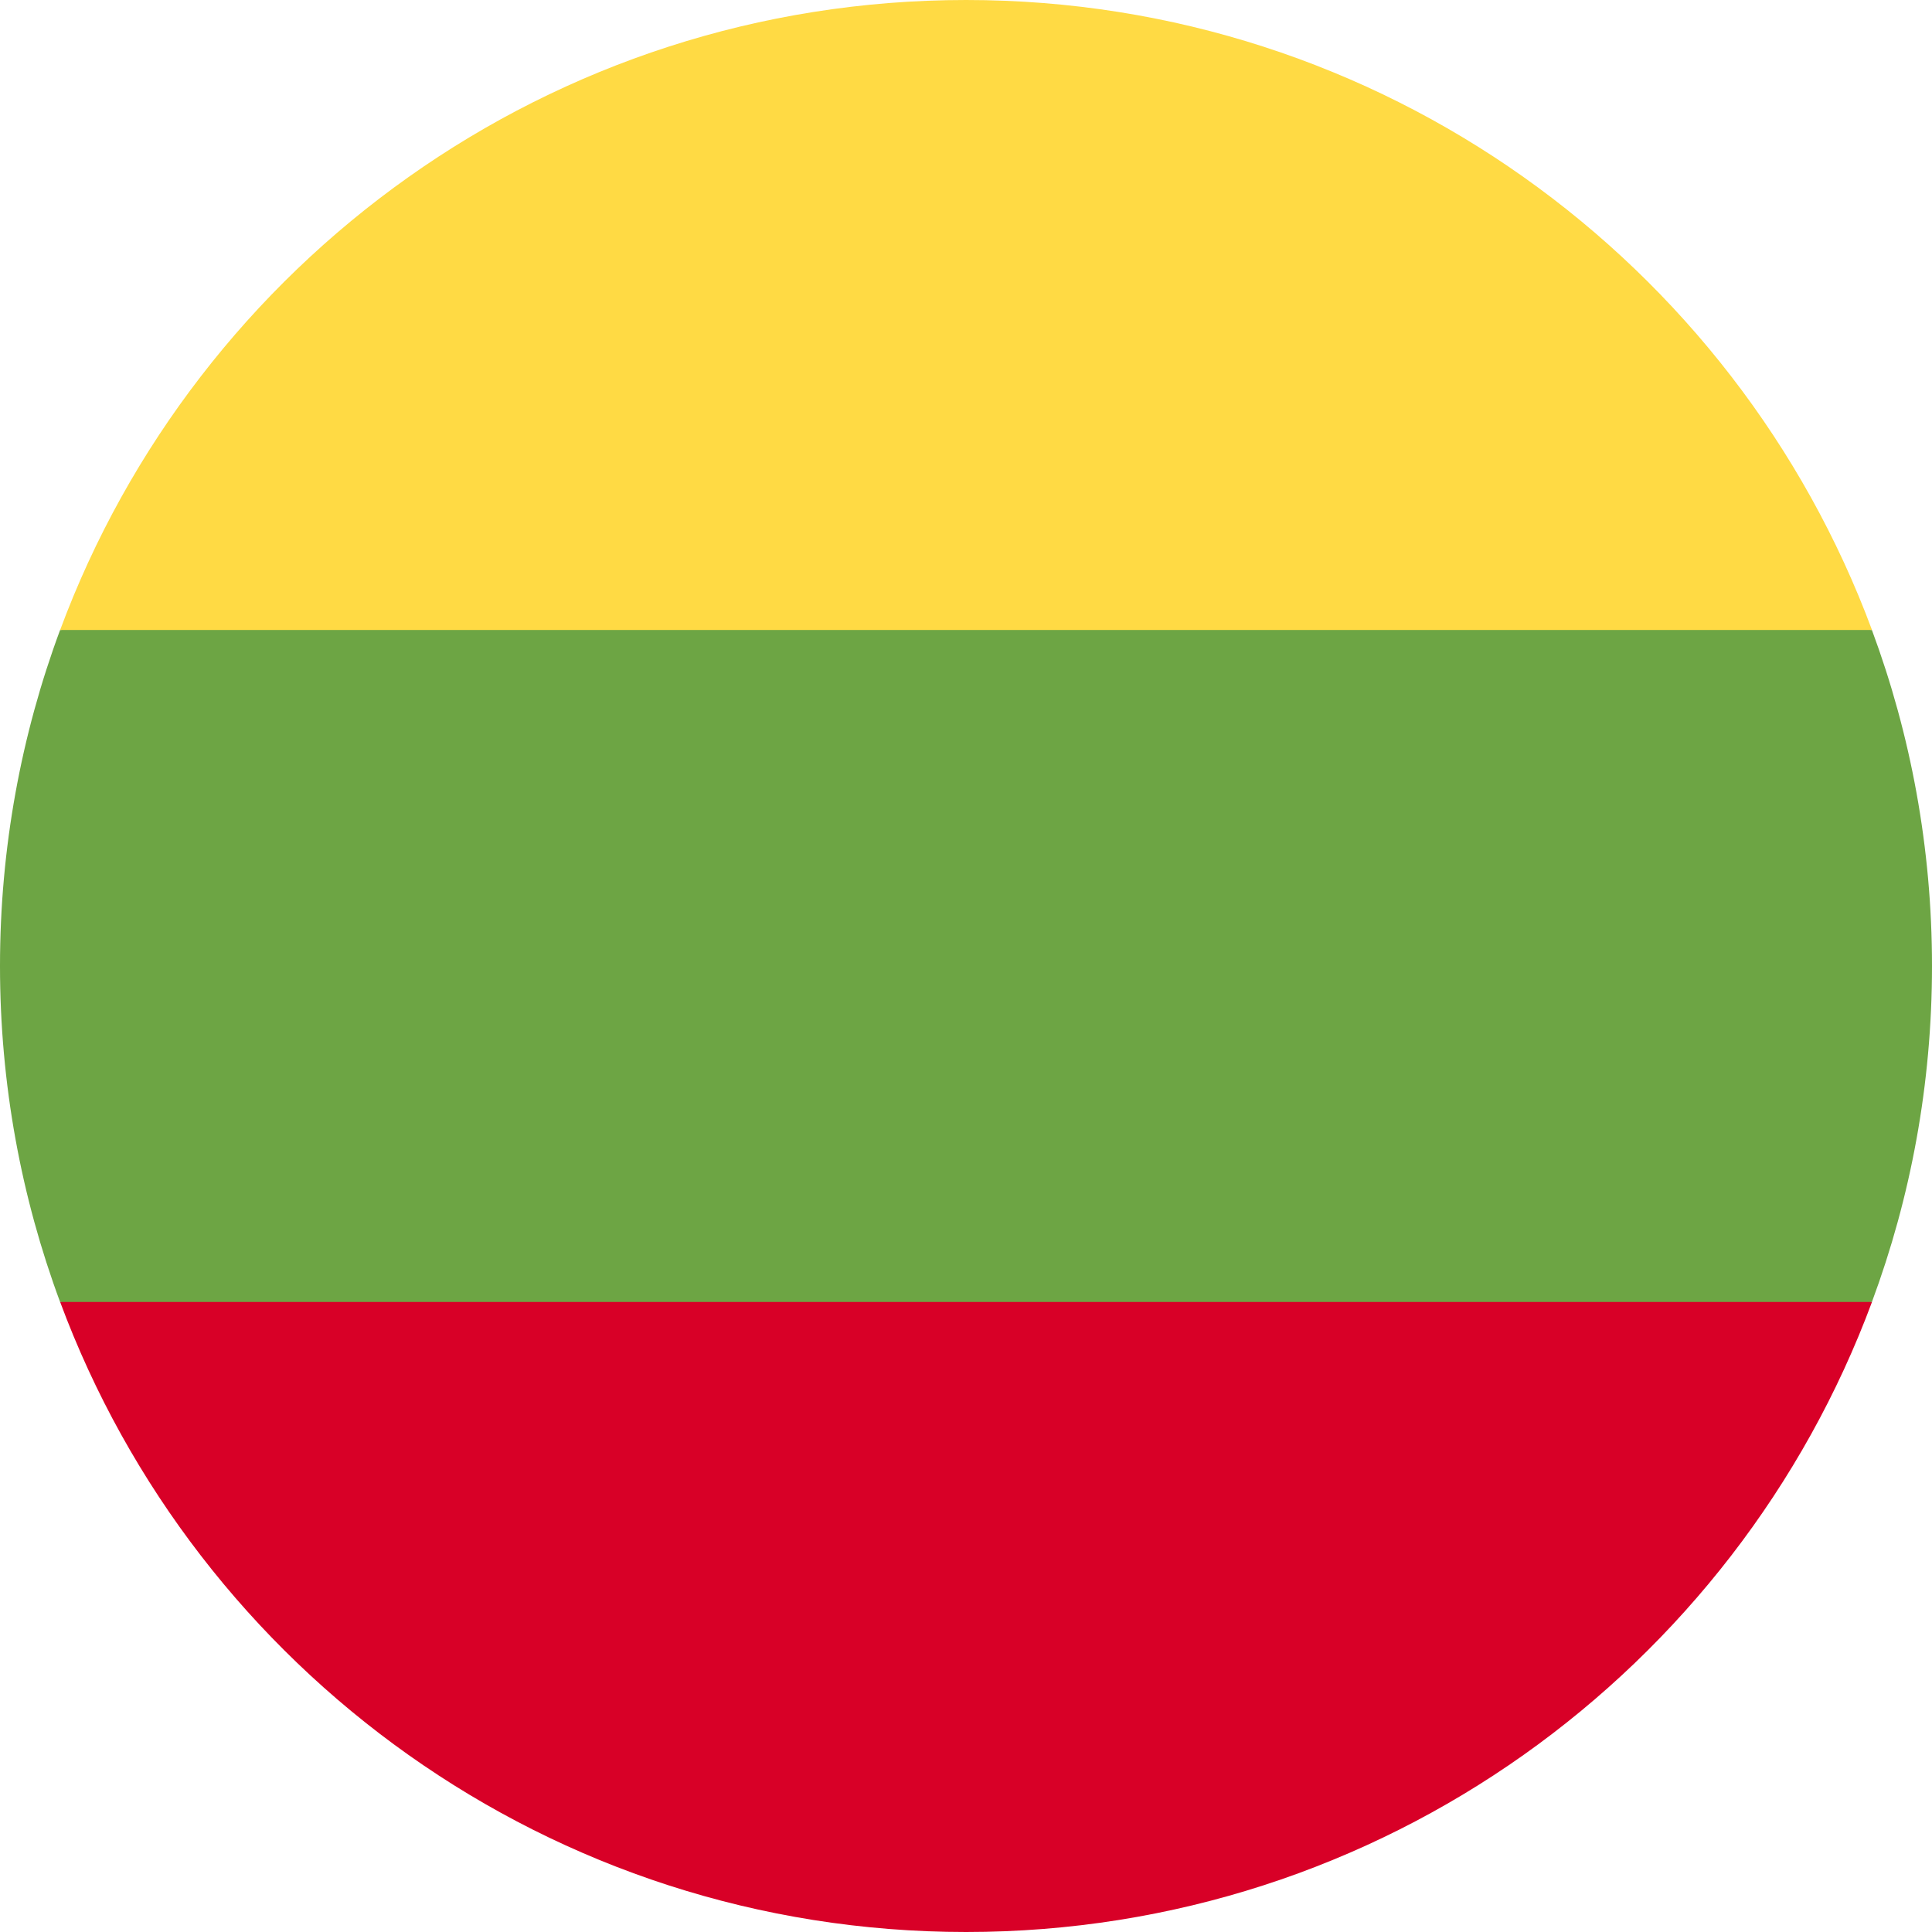 <svg width="30" height="30" viewBox="0 0 30 30" fill="none" xmlns="http://www.w3.org/2000/svg">
<g clip-path="url(#clip0_8183_12614)">
<path d="M29.067 20.217C29.67 18.592 30 16.835 30 15C30 13.165 29.67 11.408 29.067 9.783L15 8.478L0.933 9.783C0.33 11.408 0 13.165 0 15C0 16.835 0.33 18.592 0.933 20.217L15 21.521L29.067 20.217Z" fill="#6DA544"/>
<path d="M29.068 9.782C26.948 4.071 21.45 0 15.001 0C8.551 0 3.053 4.071 0.934 9.782H29.068Z" fill="#FFDA44"/>
<path d="M15.001 30C21.45 30 26.948 25.929 29.068 20.217H0.934C3.053 25.929 8.551 30 15.001 30Z" fill="#D80027"/>
</g>
<defs>
<clipPath id="clip0_8183_12614">
<rect width="30" height="30" fill="white"/>
</clipPath>
</defs>
</svg>
